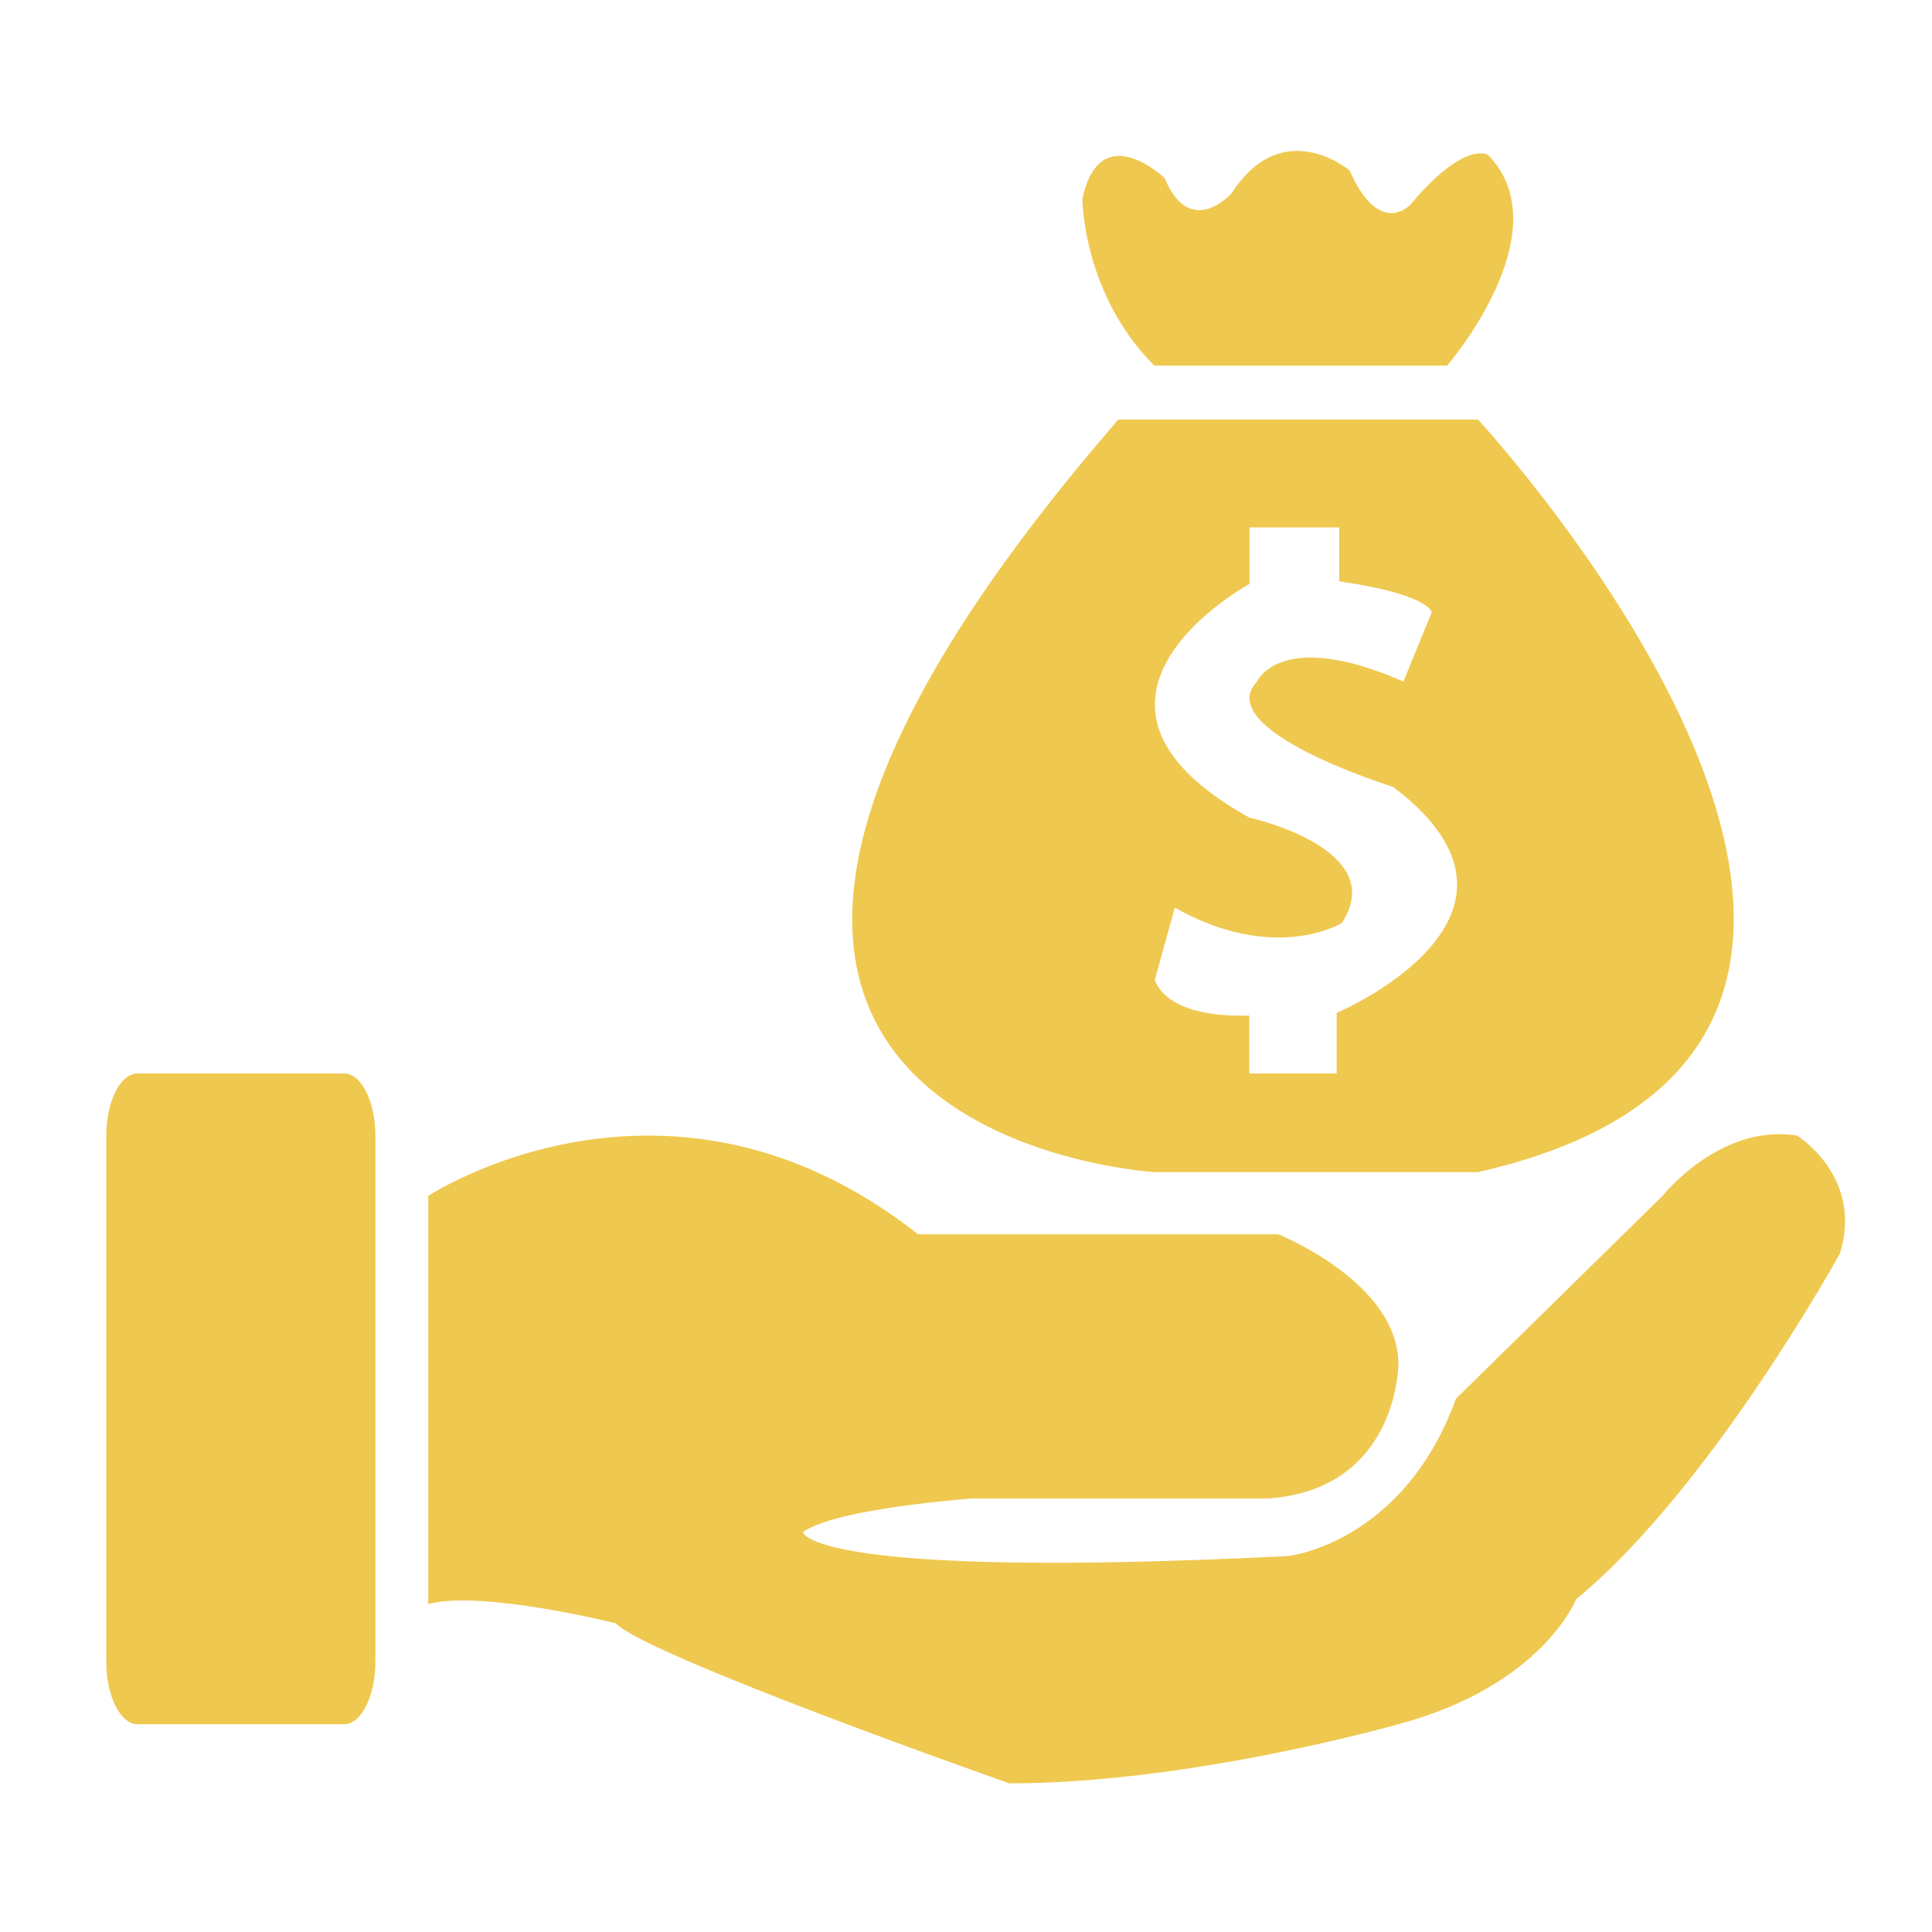 <?xml version="1.0" encoding="utf-8"?>
<!-- Generator: Adobe Illustrator 16.0.0, SVG Export Plug-In . SVG Version: 6.00 Build 0)  -->
<!DOCTYPE svg PUBLIC "-//W3C//DTD SVG 1.1//EN" "http://www.w3.org/Graphics/SVG/1.1/DTD/svg11.dtd">
<svg version="1.1" id="Layer_1" xmlns="http://www.w3.org/2000/svg" xmlns:xlink="http://www.w3.org/1999/xlink" x="0px" y="0px"
	 width="100px" height="100px" viewBox="0 0 100 100" enable-background="new 0 0 100 100" xml:space="preserve">
<g>
	<path fill="#EFC84F" d="M17.812,55.563H7.119c-0.894,0-1.619,1.455-1.619,3.252v27.172c0,1.8,0.725,3.258,1.619,3.258h10.693
		c0.894,0,1.618-1.458,1.618-3.258V58.814C19.43,57.018,18.706,55.563,17.812,55.563z"/>
	<path fill="#EFC84F" d="M93.014,58.775c-3.981-0.635-6.963,3.125-6.963,3.125L75.359,72.398c-2.734,7.521-8.7,8.144-8.7,8.144
		c-24.857,1.24-25.105-1.241-25.105-1.241c1.741-1.246,8.813-1.742,8.813-1.742h15.3c6.712-0.494,6.712-6.957,6.712-6.957
		c0-4.229-6.215-6.715-6.215-6.715H47.519C34.594,53.697,22.166,61.9,22.166,61.9v21.127c2.734-0.748,9.694,0.992,9.694,0.992
		c1.741,1.742,20.385,8.287,20.385,8.287c9.442,0,20.135-3.063,20.135-3.063c7.457-1.992,9.199-6.466,9.199-6.466
		c6.958-5.715,13.655-17.898,13.655-17.898C96.464,60.904,93.014,58.775,93.014,58.775z"/>
	<path fill="#EFC84F" d="M59.775,60.67H76.5c29.781-6.777,0-38.953,0-38.953H57.885C25.825,58.707,59.775,60.67,59.775,60.67z
		 M64.674,42.323c-11.021-6.114,0-12.098,0-12.098v-2.926h4.646v2.792c4.65,0.665,4.787,1.597,4.787,1.597l-1.465,3.589
		c-6.381-2.793-7.578,0-7.578,0c-2.393,2.526,7.047,5.453,7.047,5.453c8.873,6.715-2.926,11.698-2.926,11.698v3.135h-4.521v-2.998
		c-4.52,0.131-4.889-1.864-4.889-1.864l1.033-3.722c5.185,2.925,8.642,0.799,8.642,0.799C71.979,43.919,64.674,42.323,64.674,42.323
		z"/>
	<path fill="#EFC84F" d="M74.902,18.924c0,0,5.981-6.914,2.125-10.903c0,0-1.191-0.796-3.984,2.526c0,0-1.598,1.863-3.193-1.728
		c0,0-3.457-2.925-6.113,1.197c0,0-2.129,2.394-3.457-0.798c0,0-3.324-3.189-4.256,1.064c0,0,0,4.919,3.723,8.643L74.902,18.924
		L74.902,18.924z"/>
</g>
</svg>
